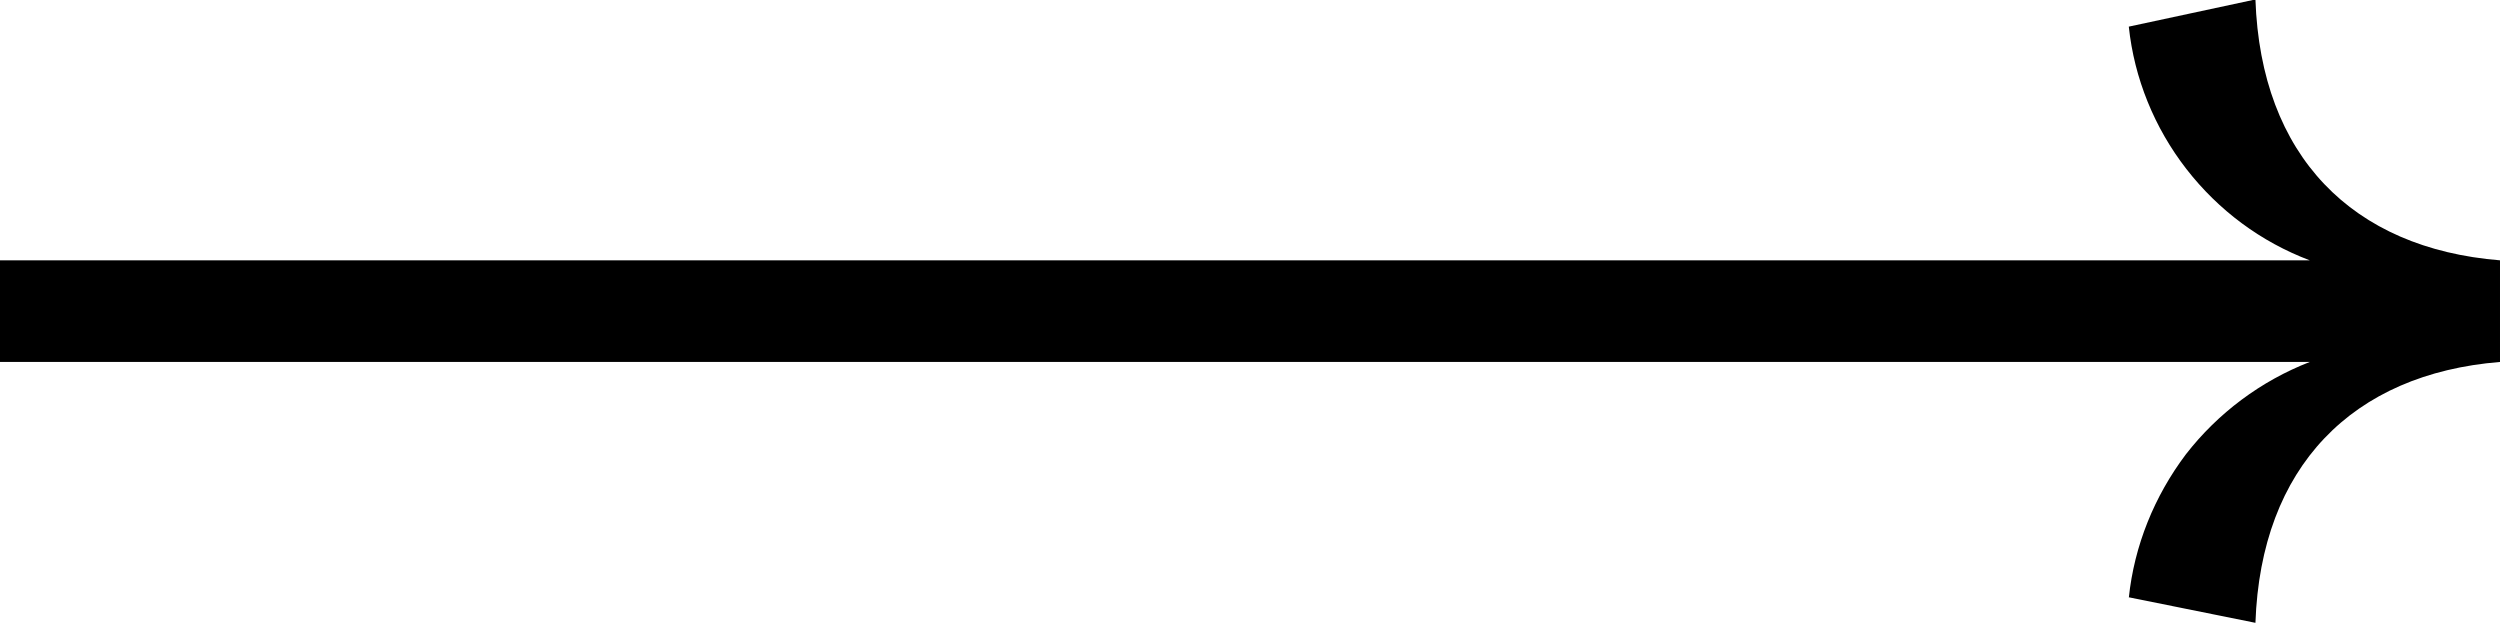 <svg xmlns="http://www.w3.org/2000/svg" version="1.1" viewBox="0 0 46 11.47">
  <path class="arrow-path" d="M39.17,11c.1-.96.47-1.87,1.05-2.64.59-.76,1.38-1.35,2.28-1.7H0v-1.87h42.5c-.9-.34-1.68-.92-2.27-1.68-.59-.76-.96-1.67-1.06-2.62l2.33-.5c.1,2.88,1.78,4.58,4.5,4.8v1.87c-2.72.22-4.4,1.93-4.5,4.8l-2.33-.47Z"/>
</svg>